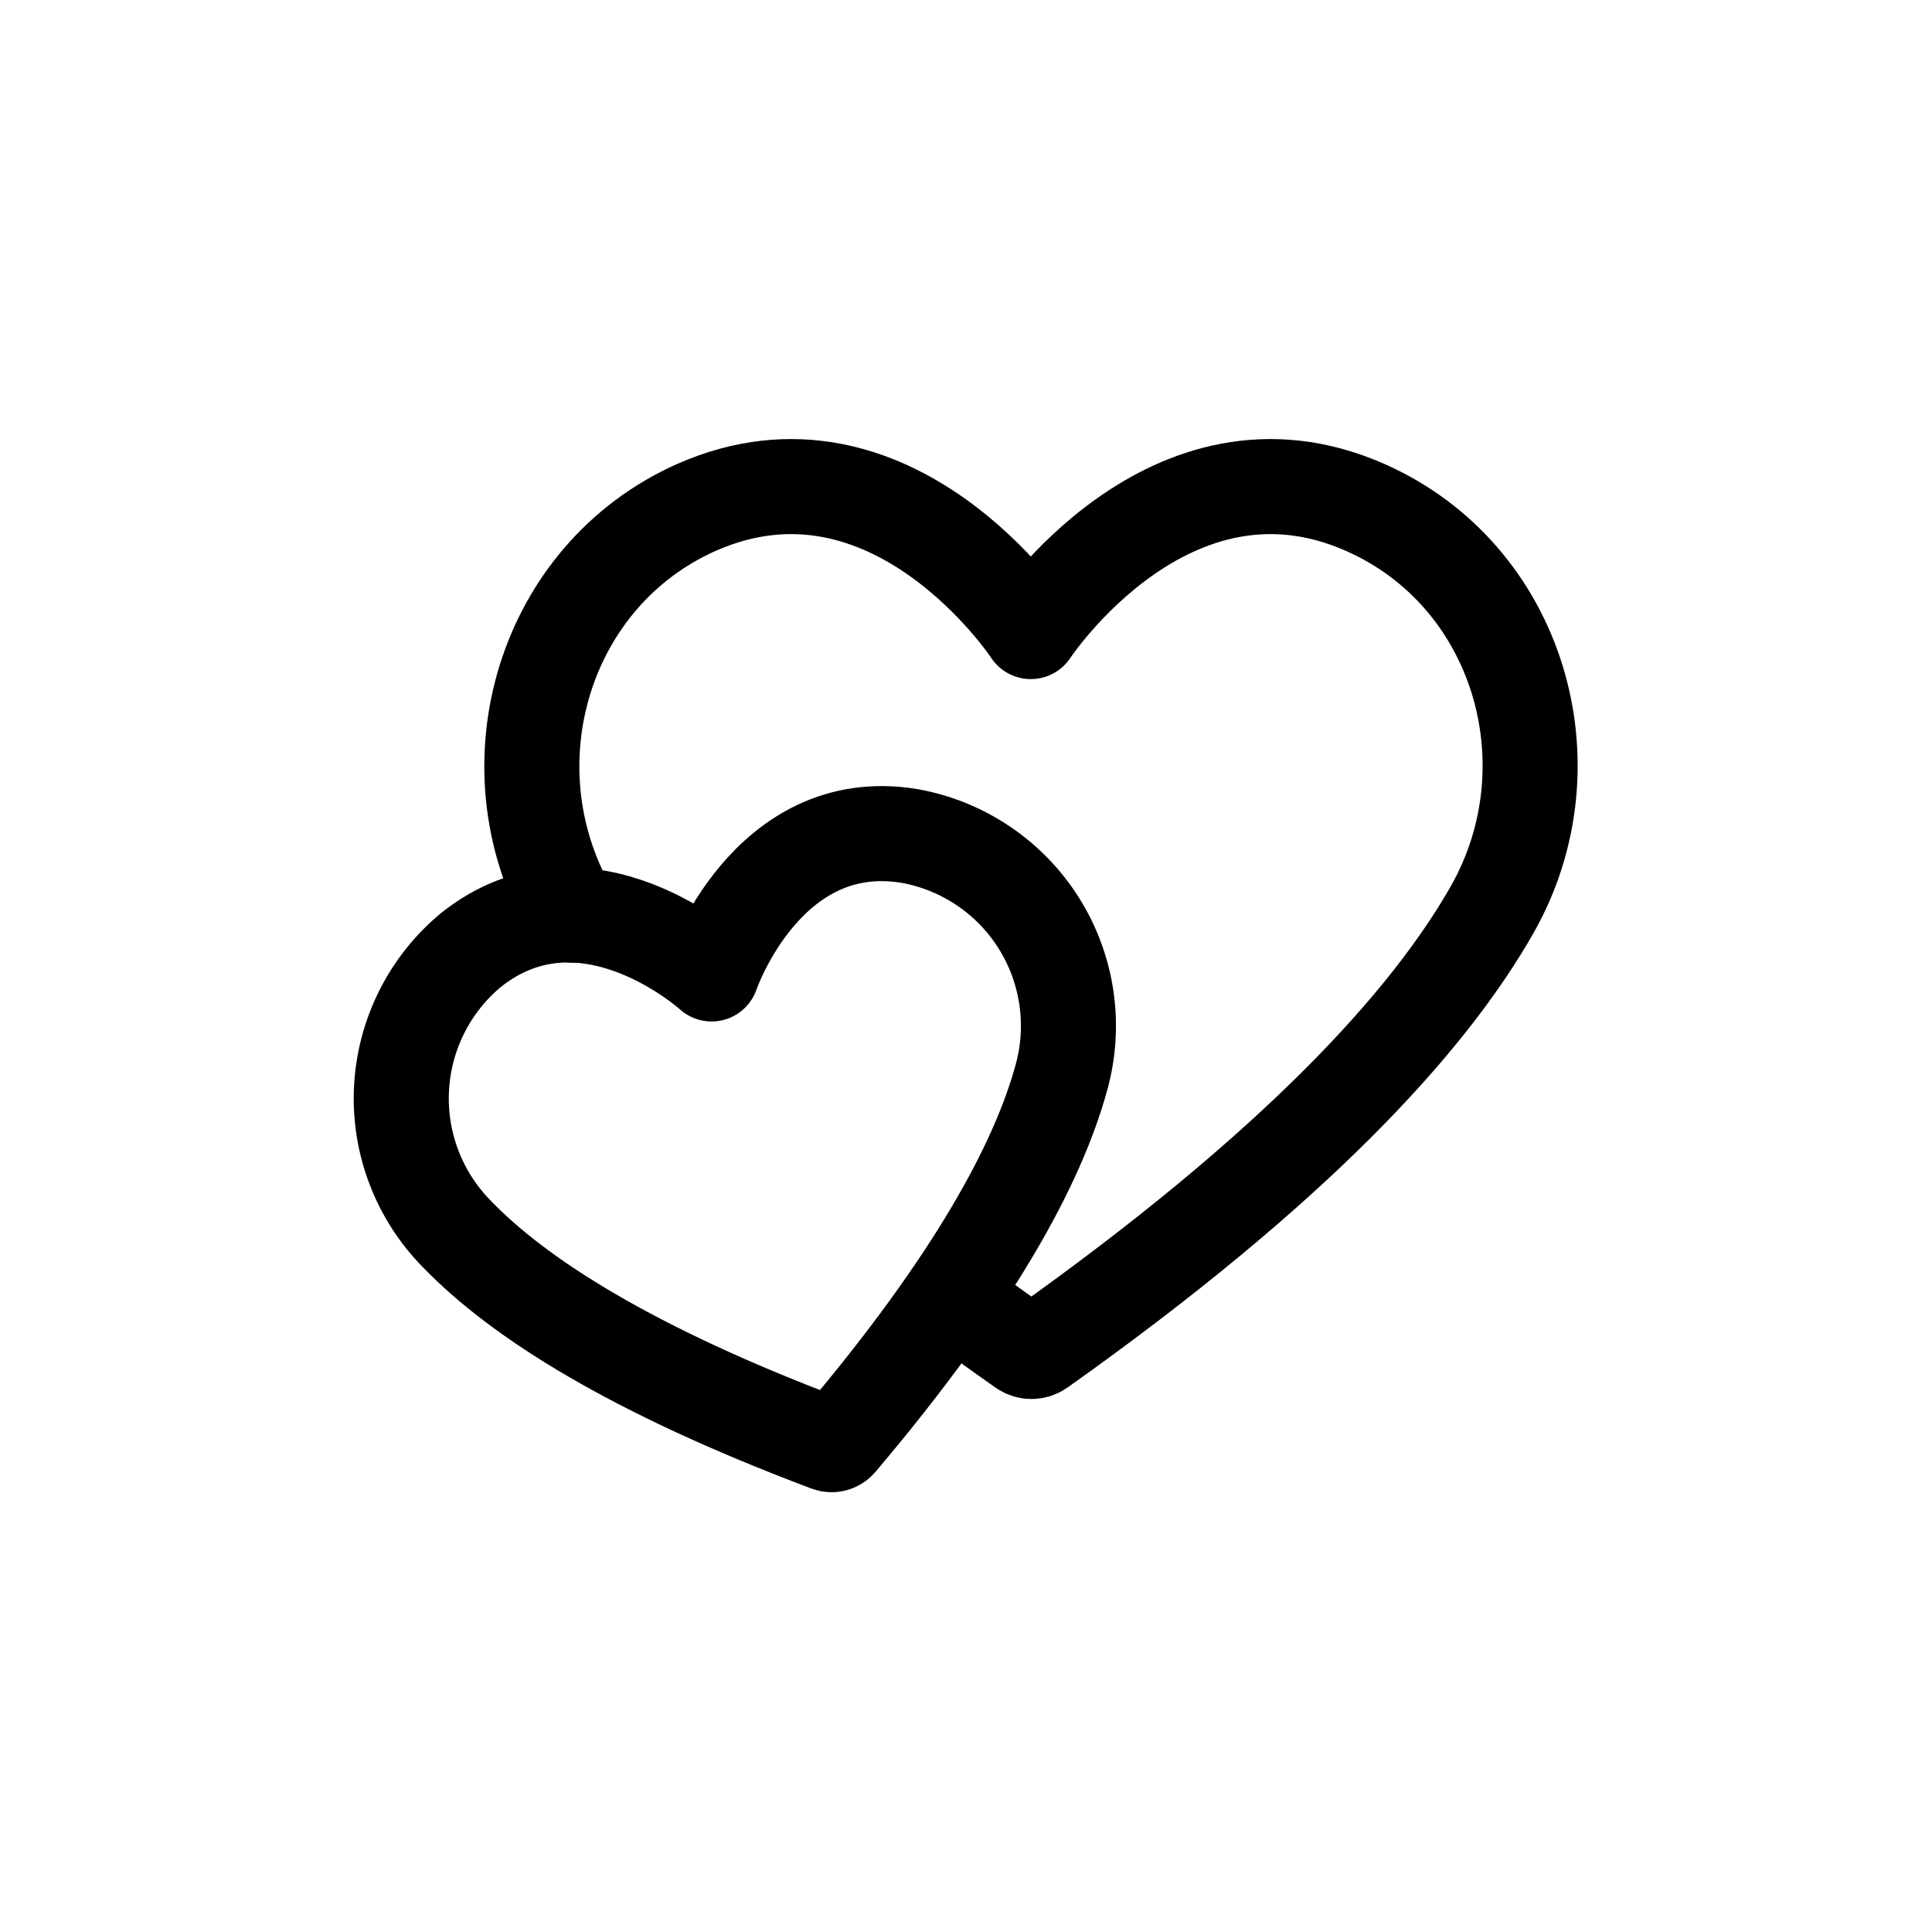 <?xml version="1.0" encoding="UTF-8"?>
<!-- Uploaded to: ICON Repo, www.iconrepo.com, Generator: ICON Repo Mixer Tools -->
<svg width="800px" height="800px" version="1.1" viewBox="144 144 512 512" xmlns="http://www.w3.org/2000/svg">
 <g fill="none" stroke="#000000" stroke-linecap="round" stroke-linejoin="round" stroke-width="5">
  <path transform="matrix(5.038 0 0 5.038 148.09 148.09)" d="m49.21 67.39c1.193 0.9 2.456 1.817 3.79 2.75 0.267 0.186 0.623 0.186 0.89 0 13.35-9.47 20.41-17.14 23.81-23.14 4.3-7.629 1.37-17.56-6.7-21.12-10.3-4.55-17.59 6.53-17.59 6.53s-7.29-11.08-17.59-6.53c-8 3.56-11 13.49-6.68 21.16l0.17 0.29"/>
  <path transform="matrix(5.038 0 0 5.038 148.09 148.09)" d="m24 49.13c6-4.73 12.62 1.29 12.62 1.29s2.89-8.49 10.4-7.26c2.814 0.501 5.288 2.166 6.811 4.585 1.523 2.42 1.955 5.37 1.189 8.124-1.23 4.5-4.55 10.701-11.69 19.13-0.142 0.168-0.374 0.228-0.58 0.15-10.35-3.89-16.27-7.68-19.52-11.04-2.007-2.029-3.068-4.809-2.921-7.66 0.147-2.851 1.486-5.508 3.691-7.32z"/>
 </g>
</svg>